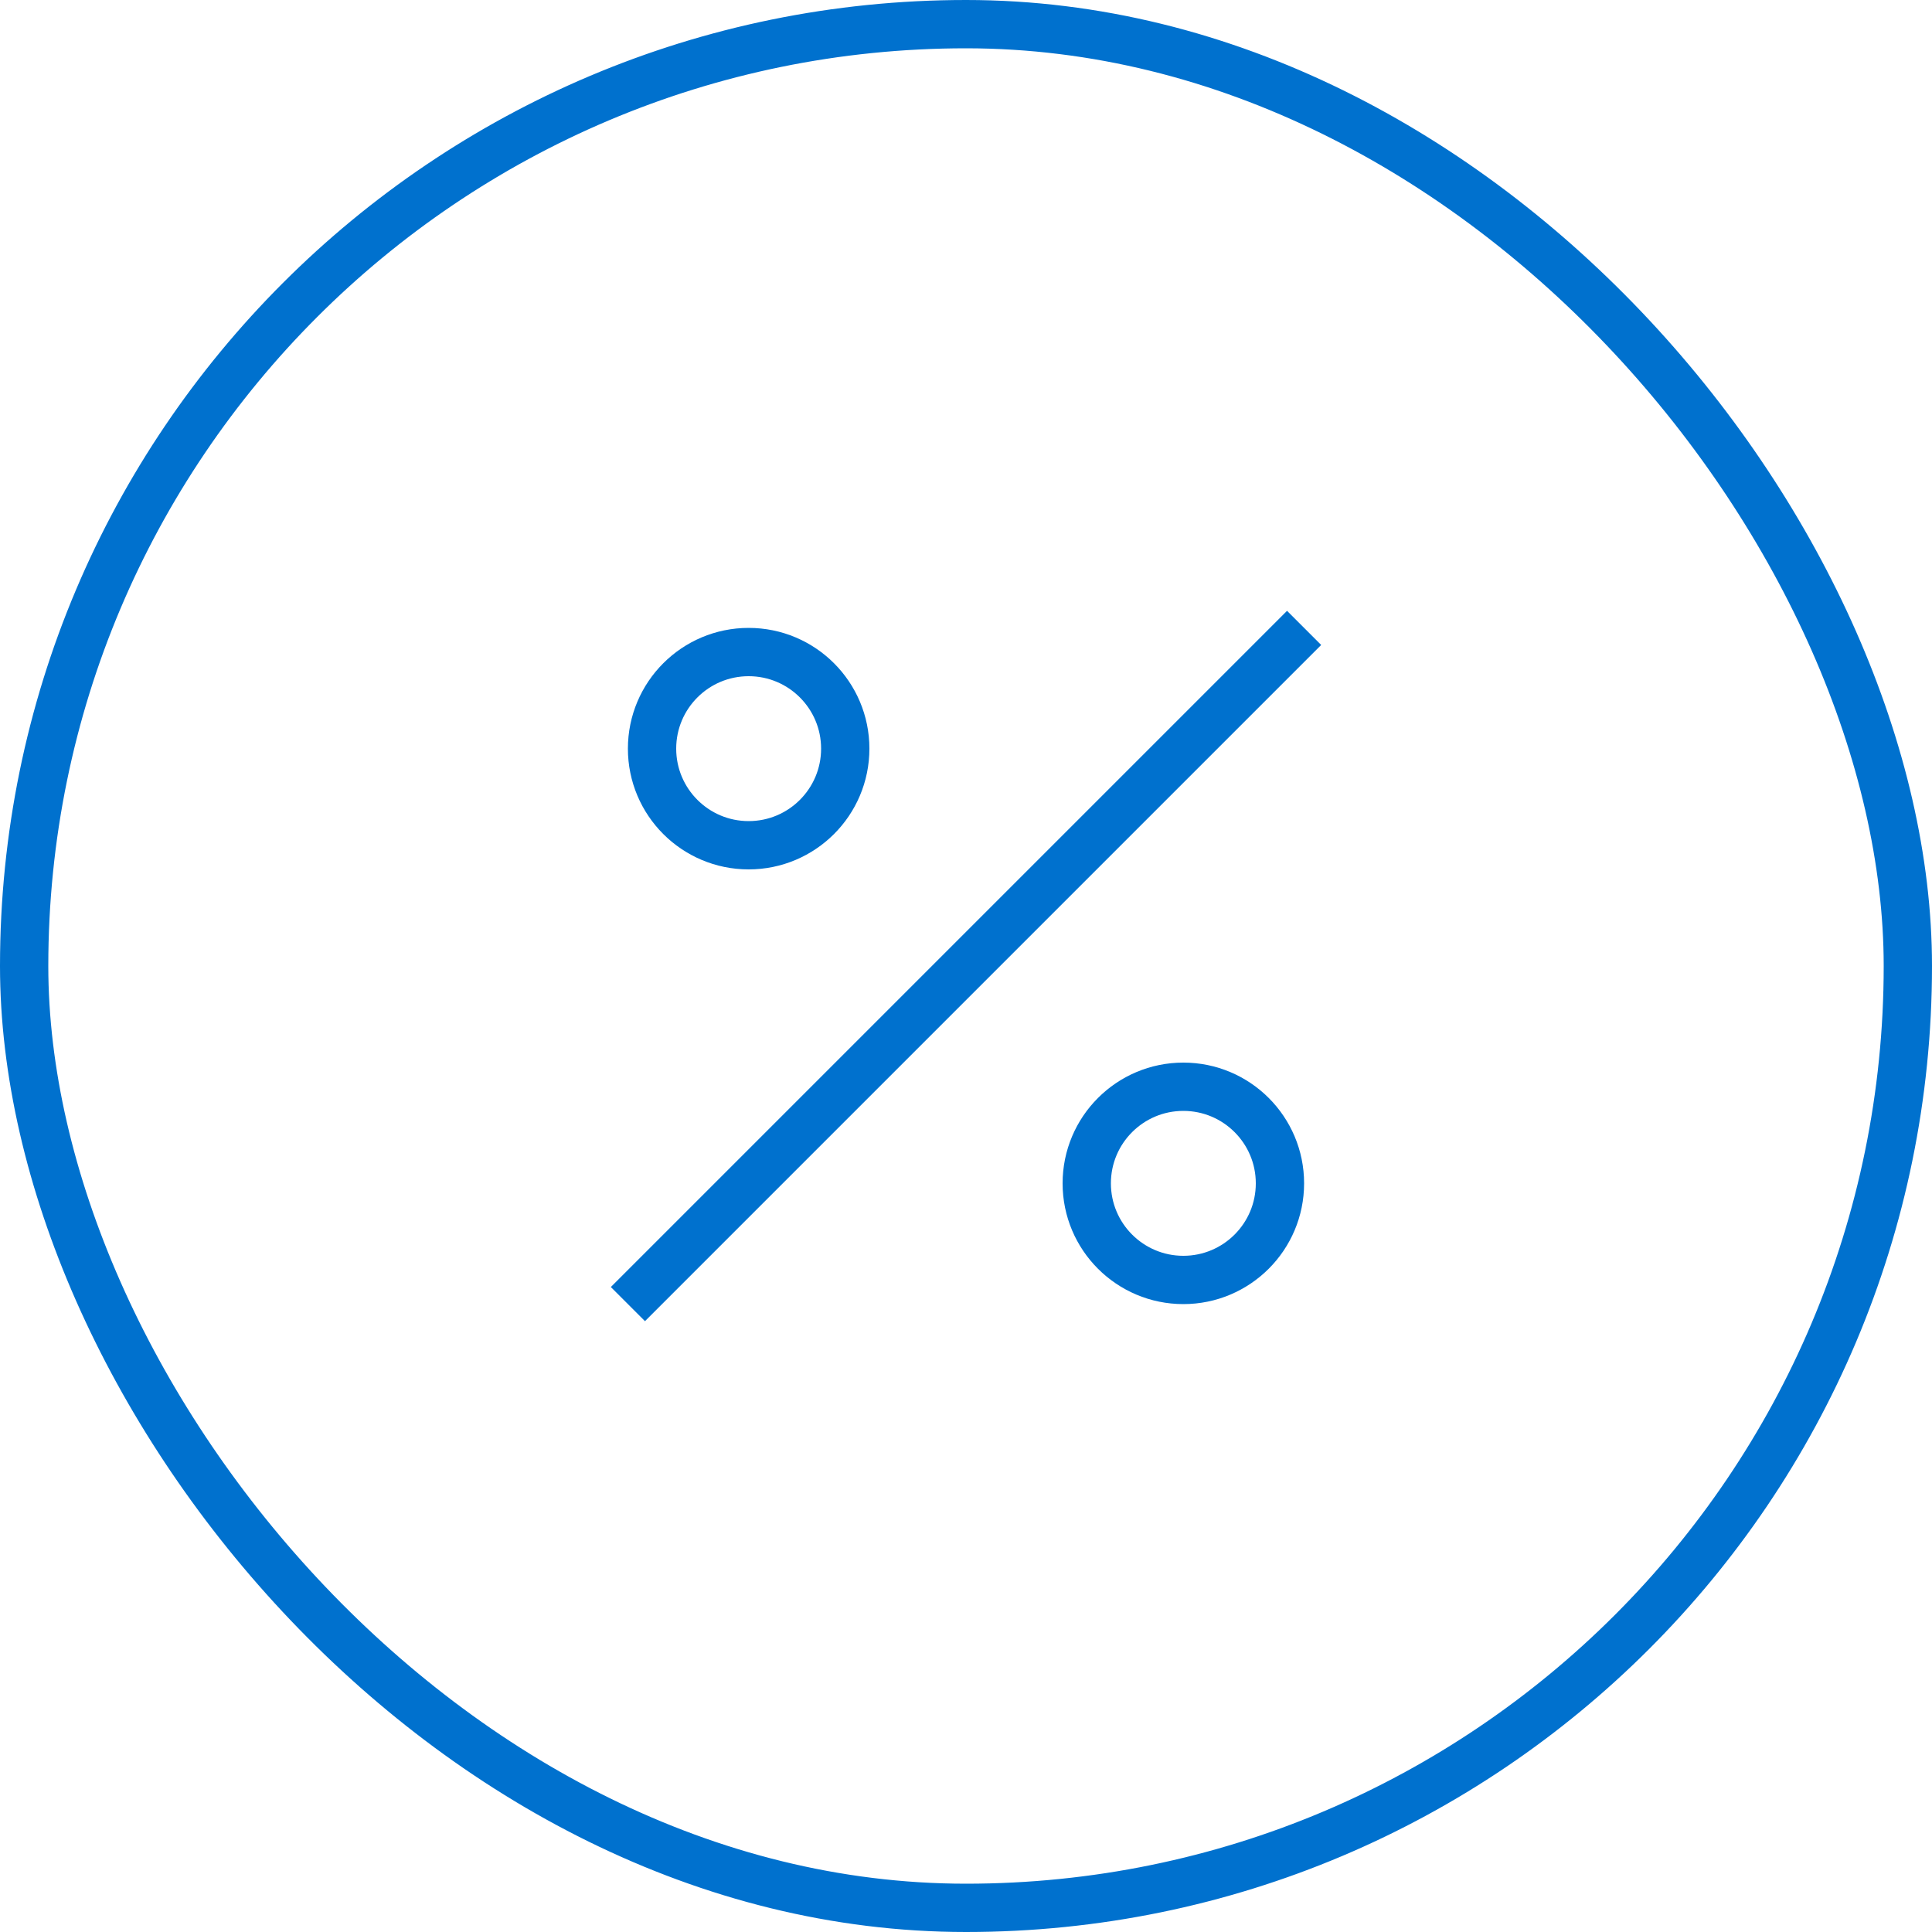 <svg width="40" height="40" viewBox="0 0 40 40" fill="none" xmlns="http://www.w3.org/2000/svg">
<path d="M13 27L27 13" stroke="#0071CE"/>
<circle cx="24.5" cy="24.5" r="2" stroke="#0071CE"/>
<circle cx="15.5" cy="15.5" r="2" stroke="#0071CE"/>
<rect x="0.5" y="0.5" width="39" height="39" rx="19.5" stroke="#0071CE"/>
</svg>
